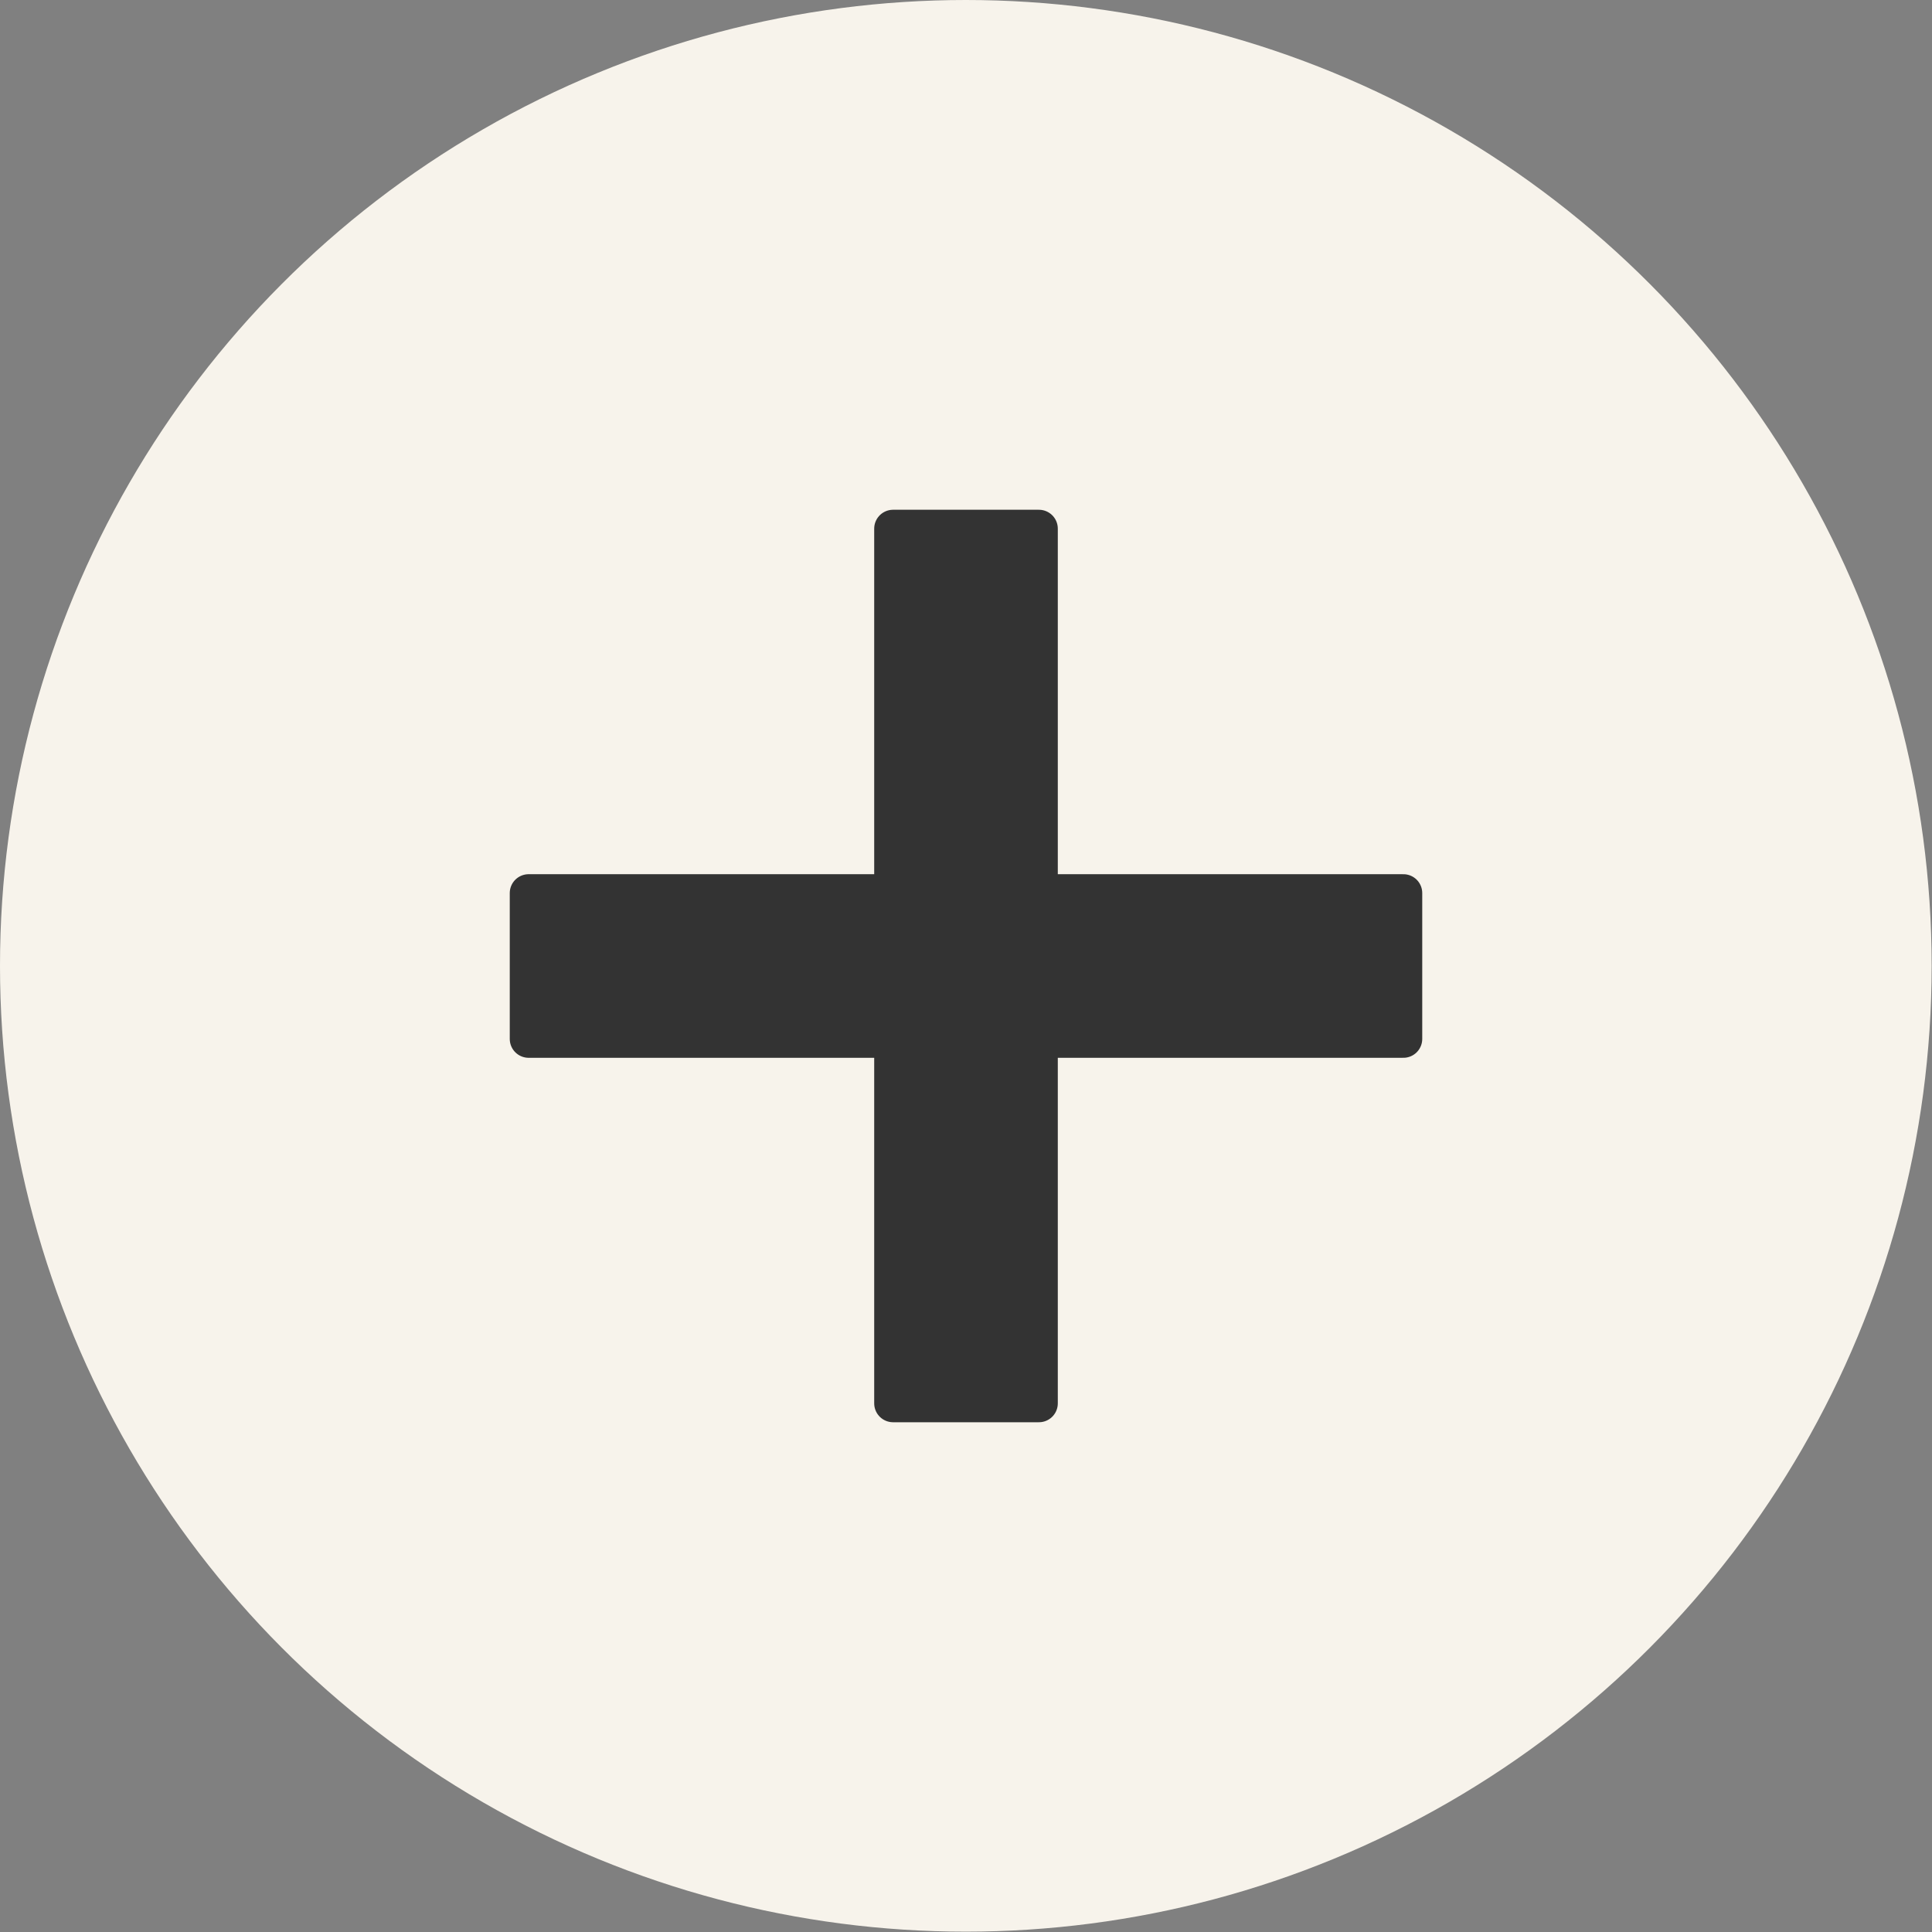 <?xml version="1.0" encoding="UTF-8"?><svg id="_レイヤー_2" xmlns="http://www.w3.org/2000/svg" viewBox="0 0 55.77 55.77"><rect x="0" y="0" width="55.77" height="55.77" fill="#808080" stroke="none"/><defs><style>.cls-1{fill:#f7f3eb;}.cls-2{fill:#333;stroke:#333;stroke-linecap:round;stroke-linejoin:round;stroke-width:1.09px;}</style></defs><g id="_スライス"><g><circle class="cls-1" cx="27.88" cy="27.88" r="27.88"/><polygon class="cls-2" points="40.51 25.78 29.99 25.78 29.99 15.26 25.78 15.26 25.78 25.78 15.26 25.78 15.26 29.99 25.78 29.99 25.78 40.51 29.99 40.51 29.99 29.99 40.51 29.99 40.51 25.78"/></g></g></svg>
